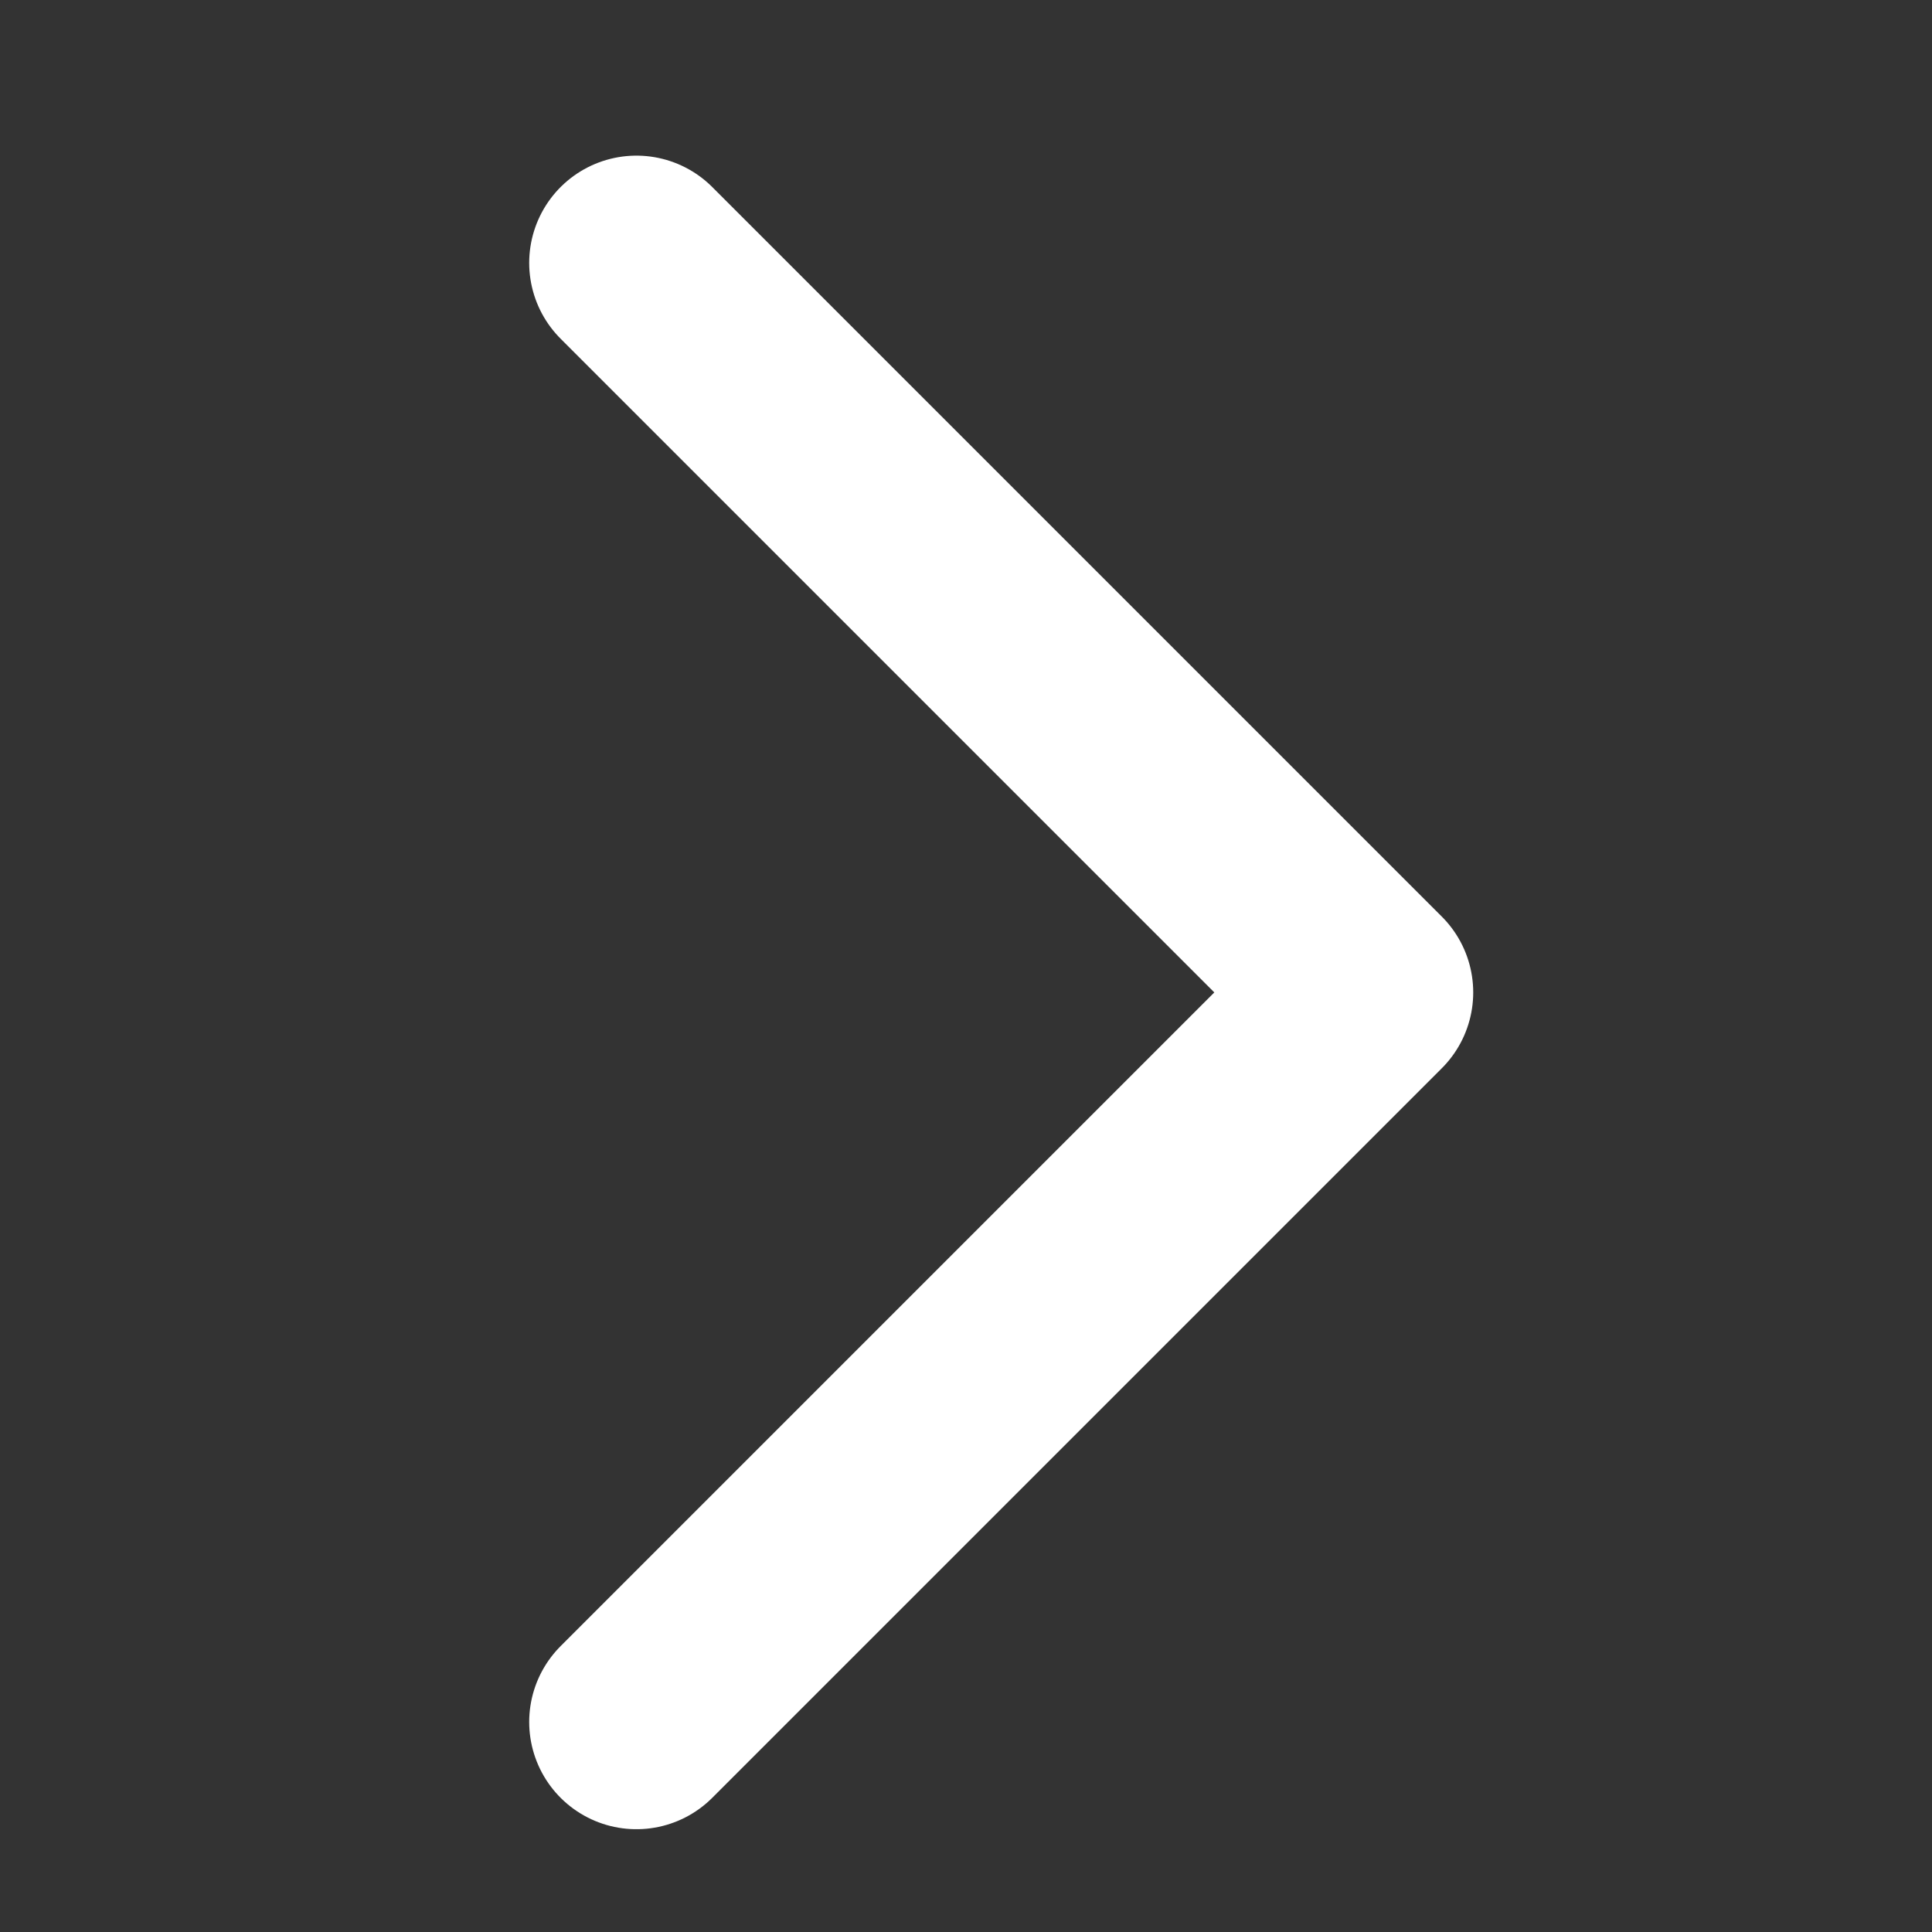 <?xml version="1.0" encoding="UTF-8" standalone="no"?><!DOCTYPE svg PUBLIC "-//W3C//DTD SVG 1.1//EN" "http://www.w3.org/Graphics/SVG/1.1/DTD/svg11.dtd"><svg width="150px" height="150px" version="1.1" xmlns="http://www.w3.org/2000/svg" xmlns:xlink="http://www.w3.org/1999/xlink" xml:space="preserve" xmlns:serif="http://www.serif.com/" style="fill-rule:evenodd;clip-rule:evenodd;stroke-linecap:round;stroke-linejoin:round;stroke-miterlimit:10;"><rect width="100%" height="100%" fill="#333333" stroke="none"/><g transform="matrix(1,0,0,1,-683.585,-2599.58)"><g id="Artboard19" transform="matrix(1.576,0,0,1.576,-21000.2,-13421.2)"><rect x="13760.5" y="10166.7" width="95.19" height="95.19" style="fill:none;"/><g transform="matrix(7.188,4.00472e-29,-4.02244e-29,-7.188,13790.1,10250.3)"><path d="M0,10L5,5L0,0" style="fill:none;fill-rule:nonzero;stroke:white;stroke-width:1.47px;"/></g></g></g></svg>